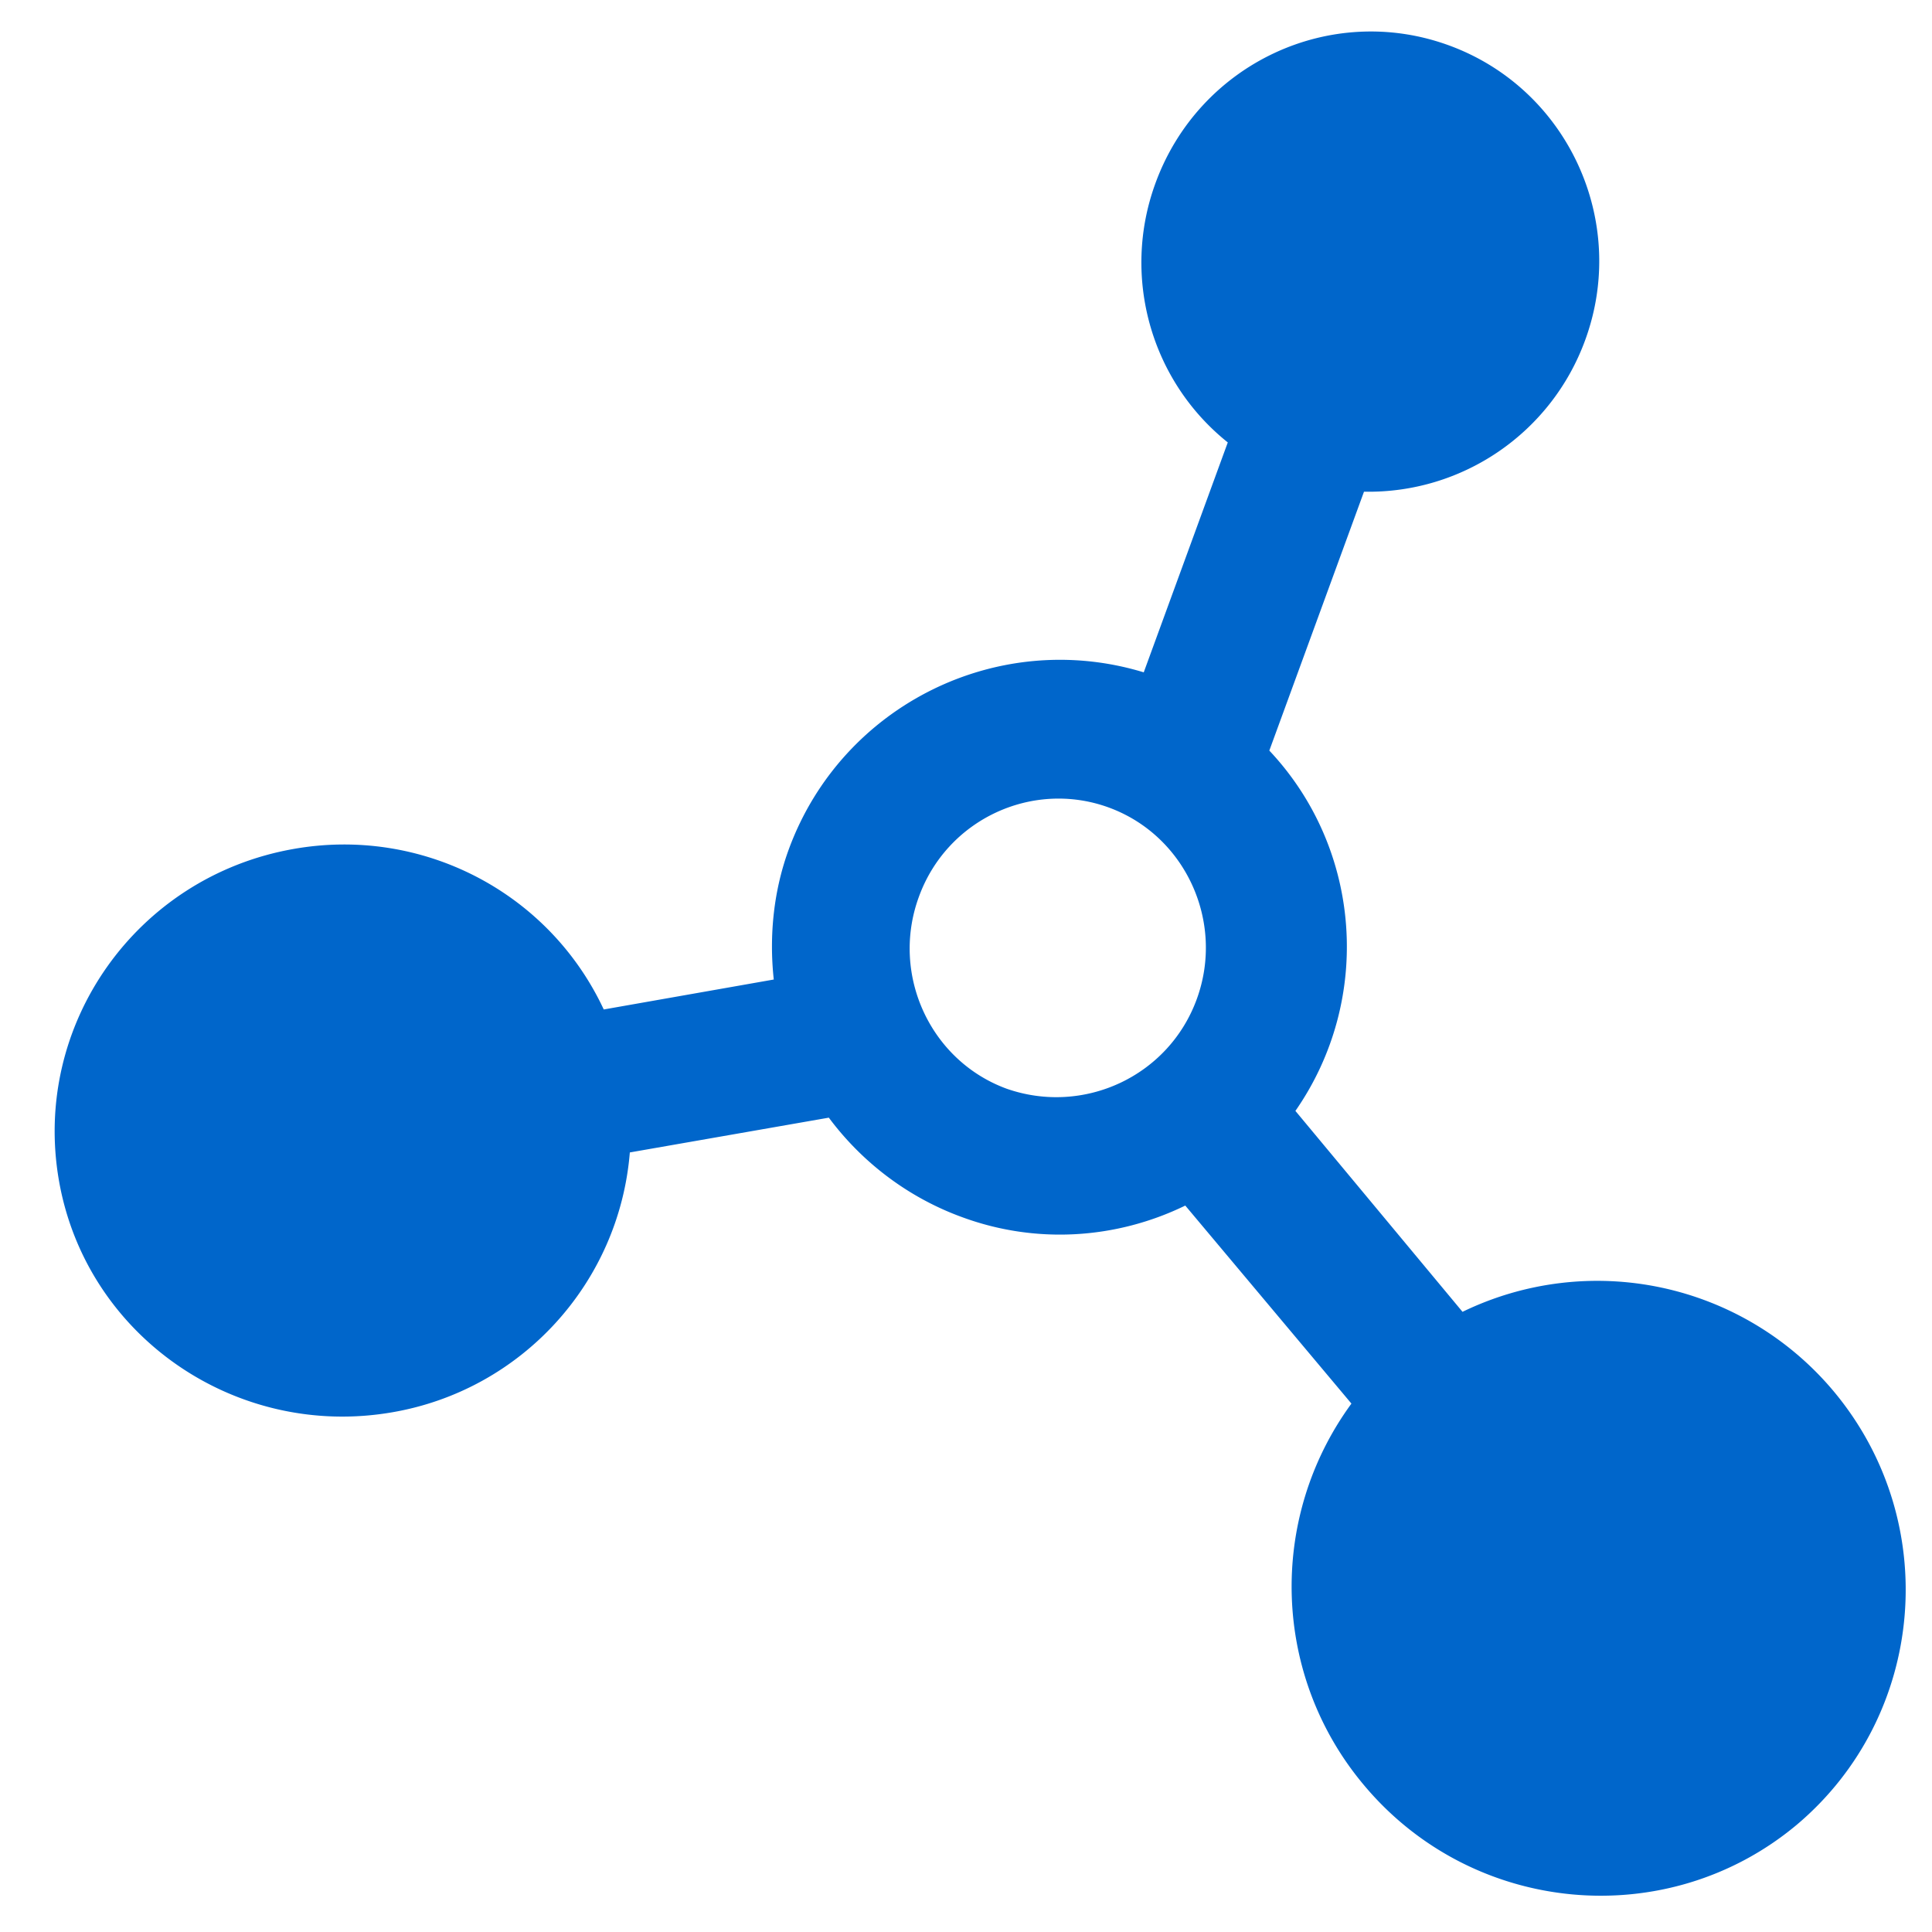 <?xml version="1.0" standalone="no"?><!DOCTYPE svg PUBLIC "-//W3C//DTD SVG 1.1//EN" "http://www.w3.org/Graphics/SVG/1.1/DTD/svg11.dtd"><svg t="1684975444200" class="icon" viewBox="0 0 1024 1024" version="1.1" xmlns="http://www.w3.org/2000/svg" p-id="13782" xmlns:xlink="http://www.w3.org/1999/xlink" width="200" height="200"><path d="M716.288 743.936c-44.544 60.928-41.984 144.384 6.656 202.24 57.856 69.12 160.768 78.336 229.376 20.992 68.608-57.856 77.312-160.768 19.456-229.888a163.43 163.43 0 0 0-196.608-41.984L686.592 588.8c40.96-58.88 35.328-138.752-13.824-190.976l50.176-137.216c52.224 1.024 99.328-31.232 117.248-80.384 23.04-62.976-9.216-133.12-72.192-156.16S635.392 33.792 612.352 97.28c-17.92 49.152-2.56 104.448 38.4 137.216l-44.544 121.856C528.896 332.8 446.464 373.76 418.304 449.536c-8.192 22.016-10.752 46.08-8.192 69.632l-90.112 15.872c-29.184-62.464-96.768-97.28-164.864-84.992-82.944 14.848-138.24 93.184-123.904 175.616s93.696 137.216 176.64 122.88c68.608-11.776 120.32-68.608 125.952-137.728l105.472-18.432c17.92 24.064 42.496 42.496 70.656 52.736 38.912 14.336 81.408 11.776 118.272-6.144l88.064 104.96z m-182.784-166.912c-40.448-14.848-61.44-60.416-46.592-101.376 14.848-41.472 60.416-62.464 100.864-47.616s61.44 60.416 46.592 101.376-59.904 61.952-100.864 47.616z" p-id="13783" fill="#0066cb"></path></svg>